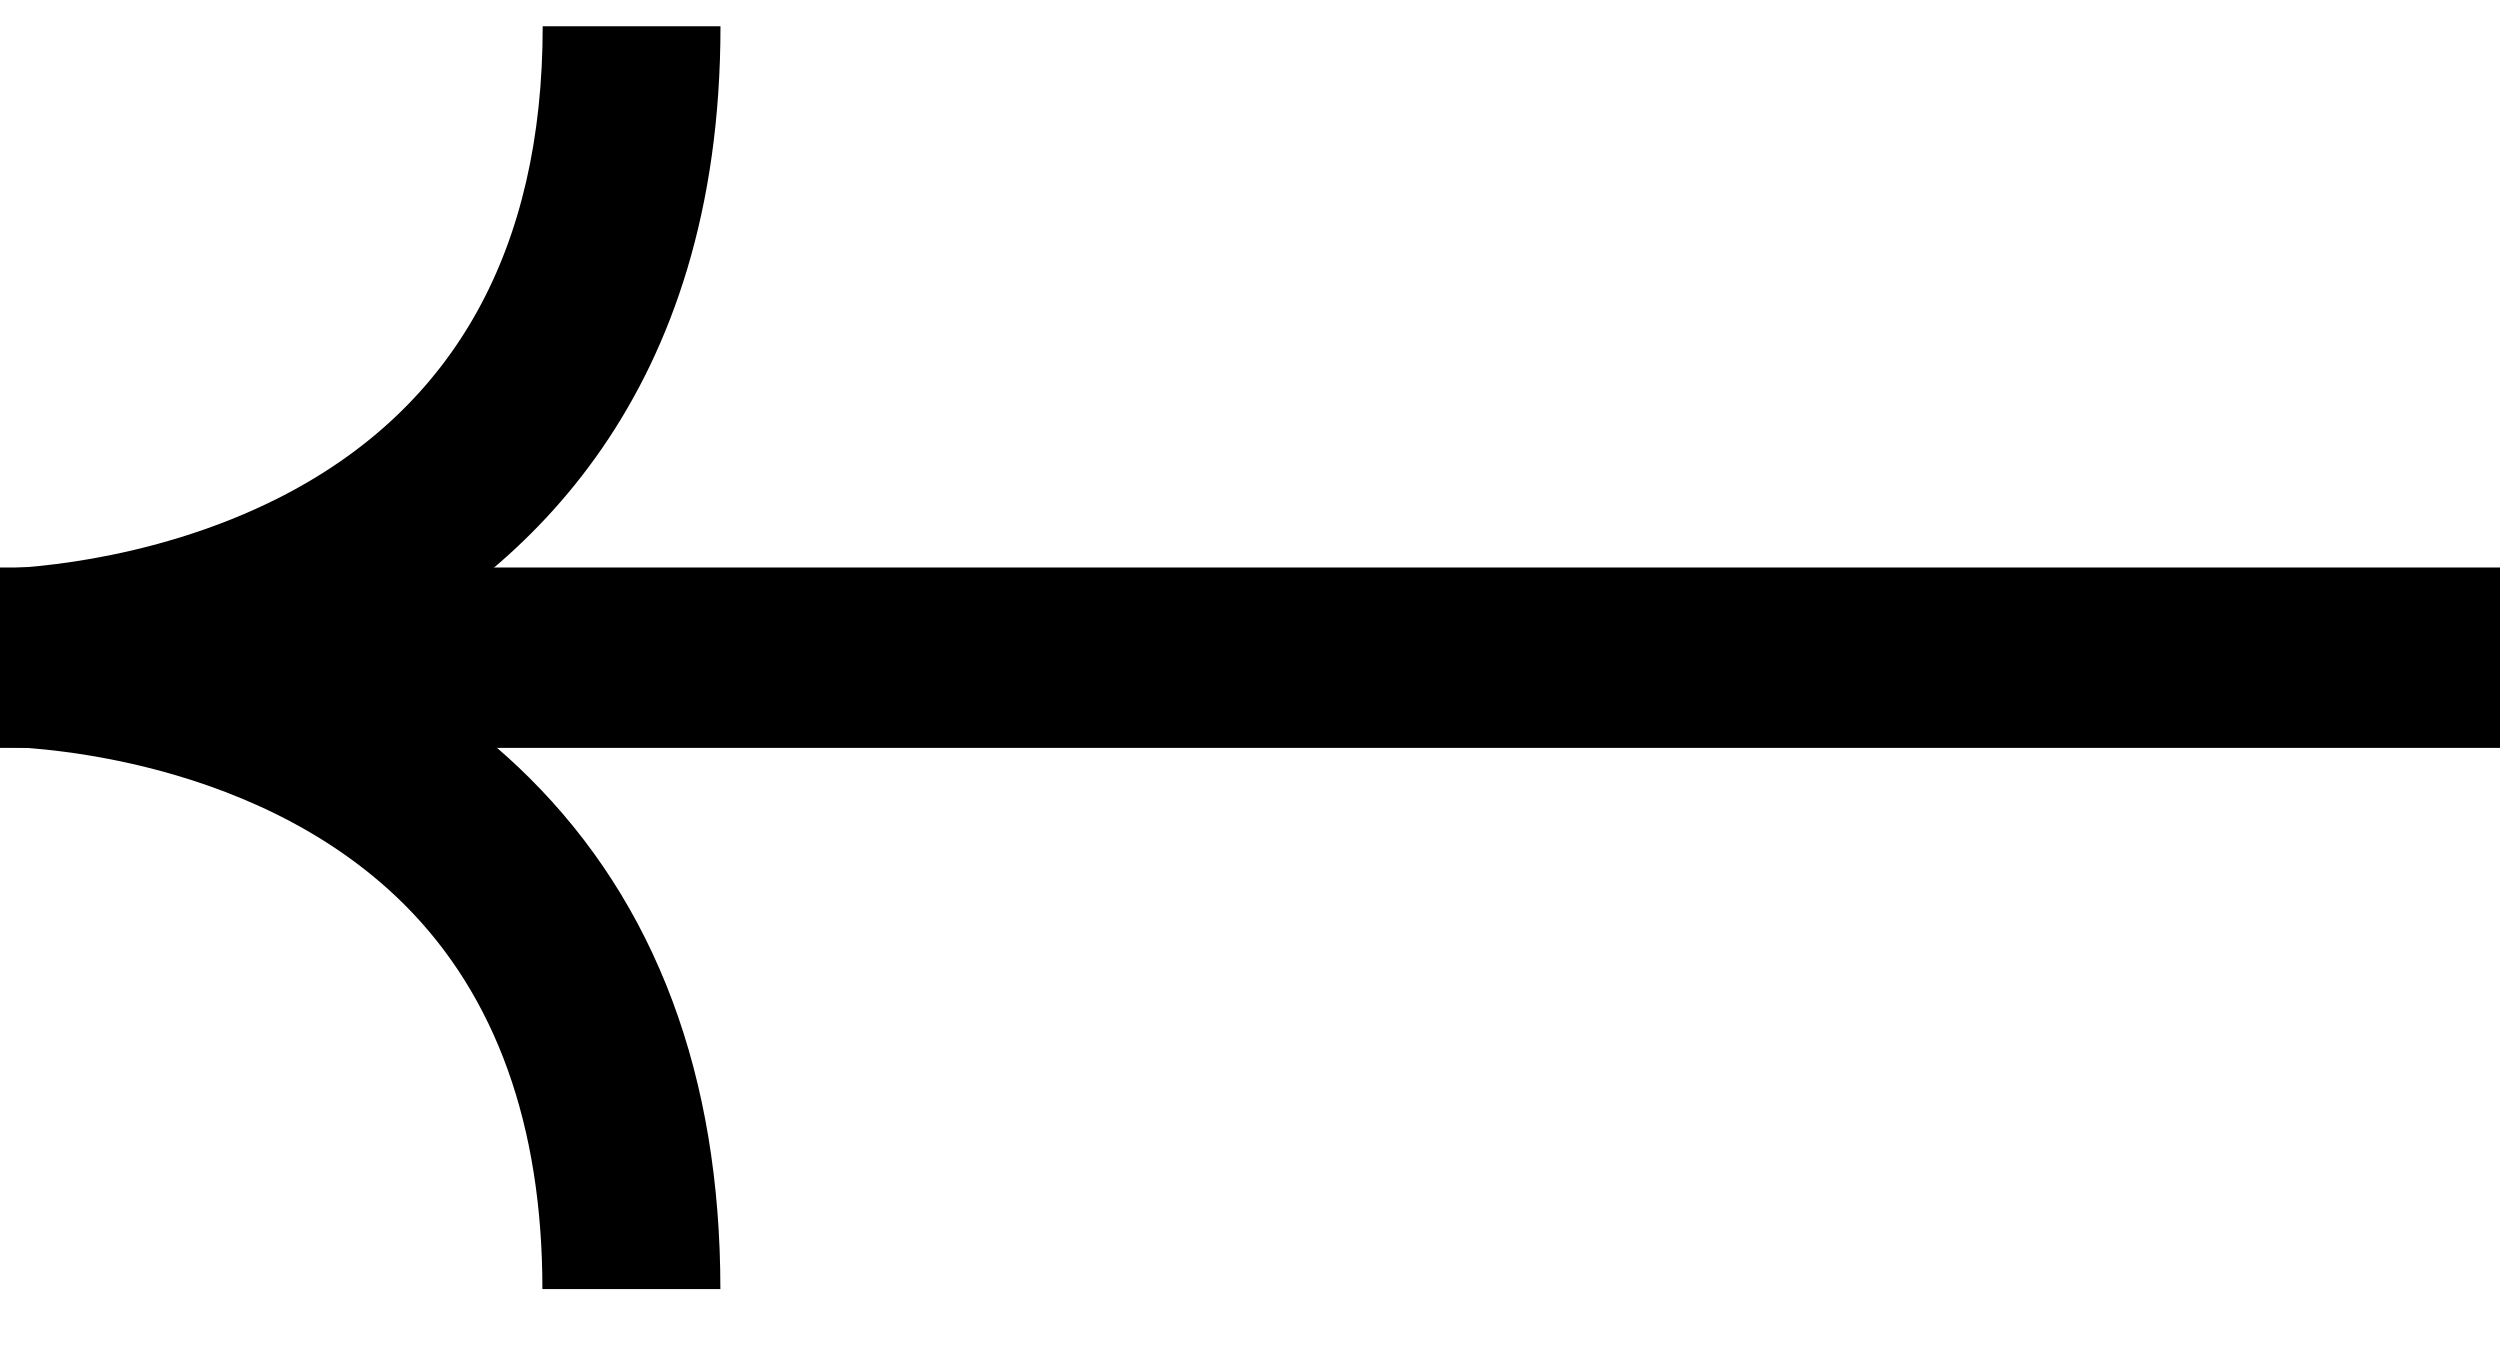 <svg fill="none" height="14" viewBox="0 0 26 14" width="26" xmlns="http://www.w3.org/2000/svg"><g fill="#000"><path d="m5.642.273h1.851c0 3.838-2.033 5.682-3.755 6.556.607.306 1.216.713 1.763 1.256 1.321 1.312 1.991 3.102 1.991 5.321h-1.851c0-1.702-.483-3.046-1.433-3.996-1.628-1.626-4.149-1.644-4.194-1.644h-.005l-.008-1.853h.009c.054 0 1.51-.028 2.917-.749 1.802-.925 2.717-2.571 2.717-4.892z"/><path d="m0 7.778h26v-1.876h-26z"/></g></svg>